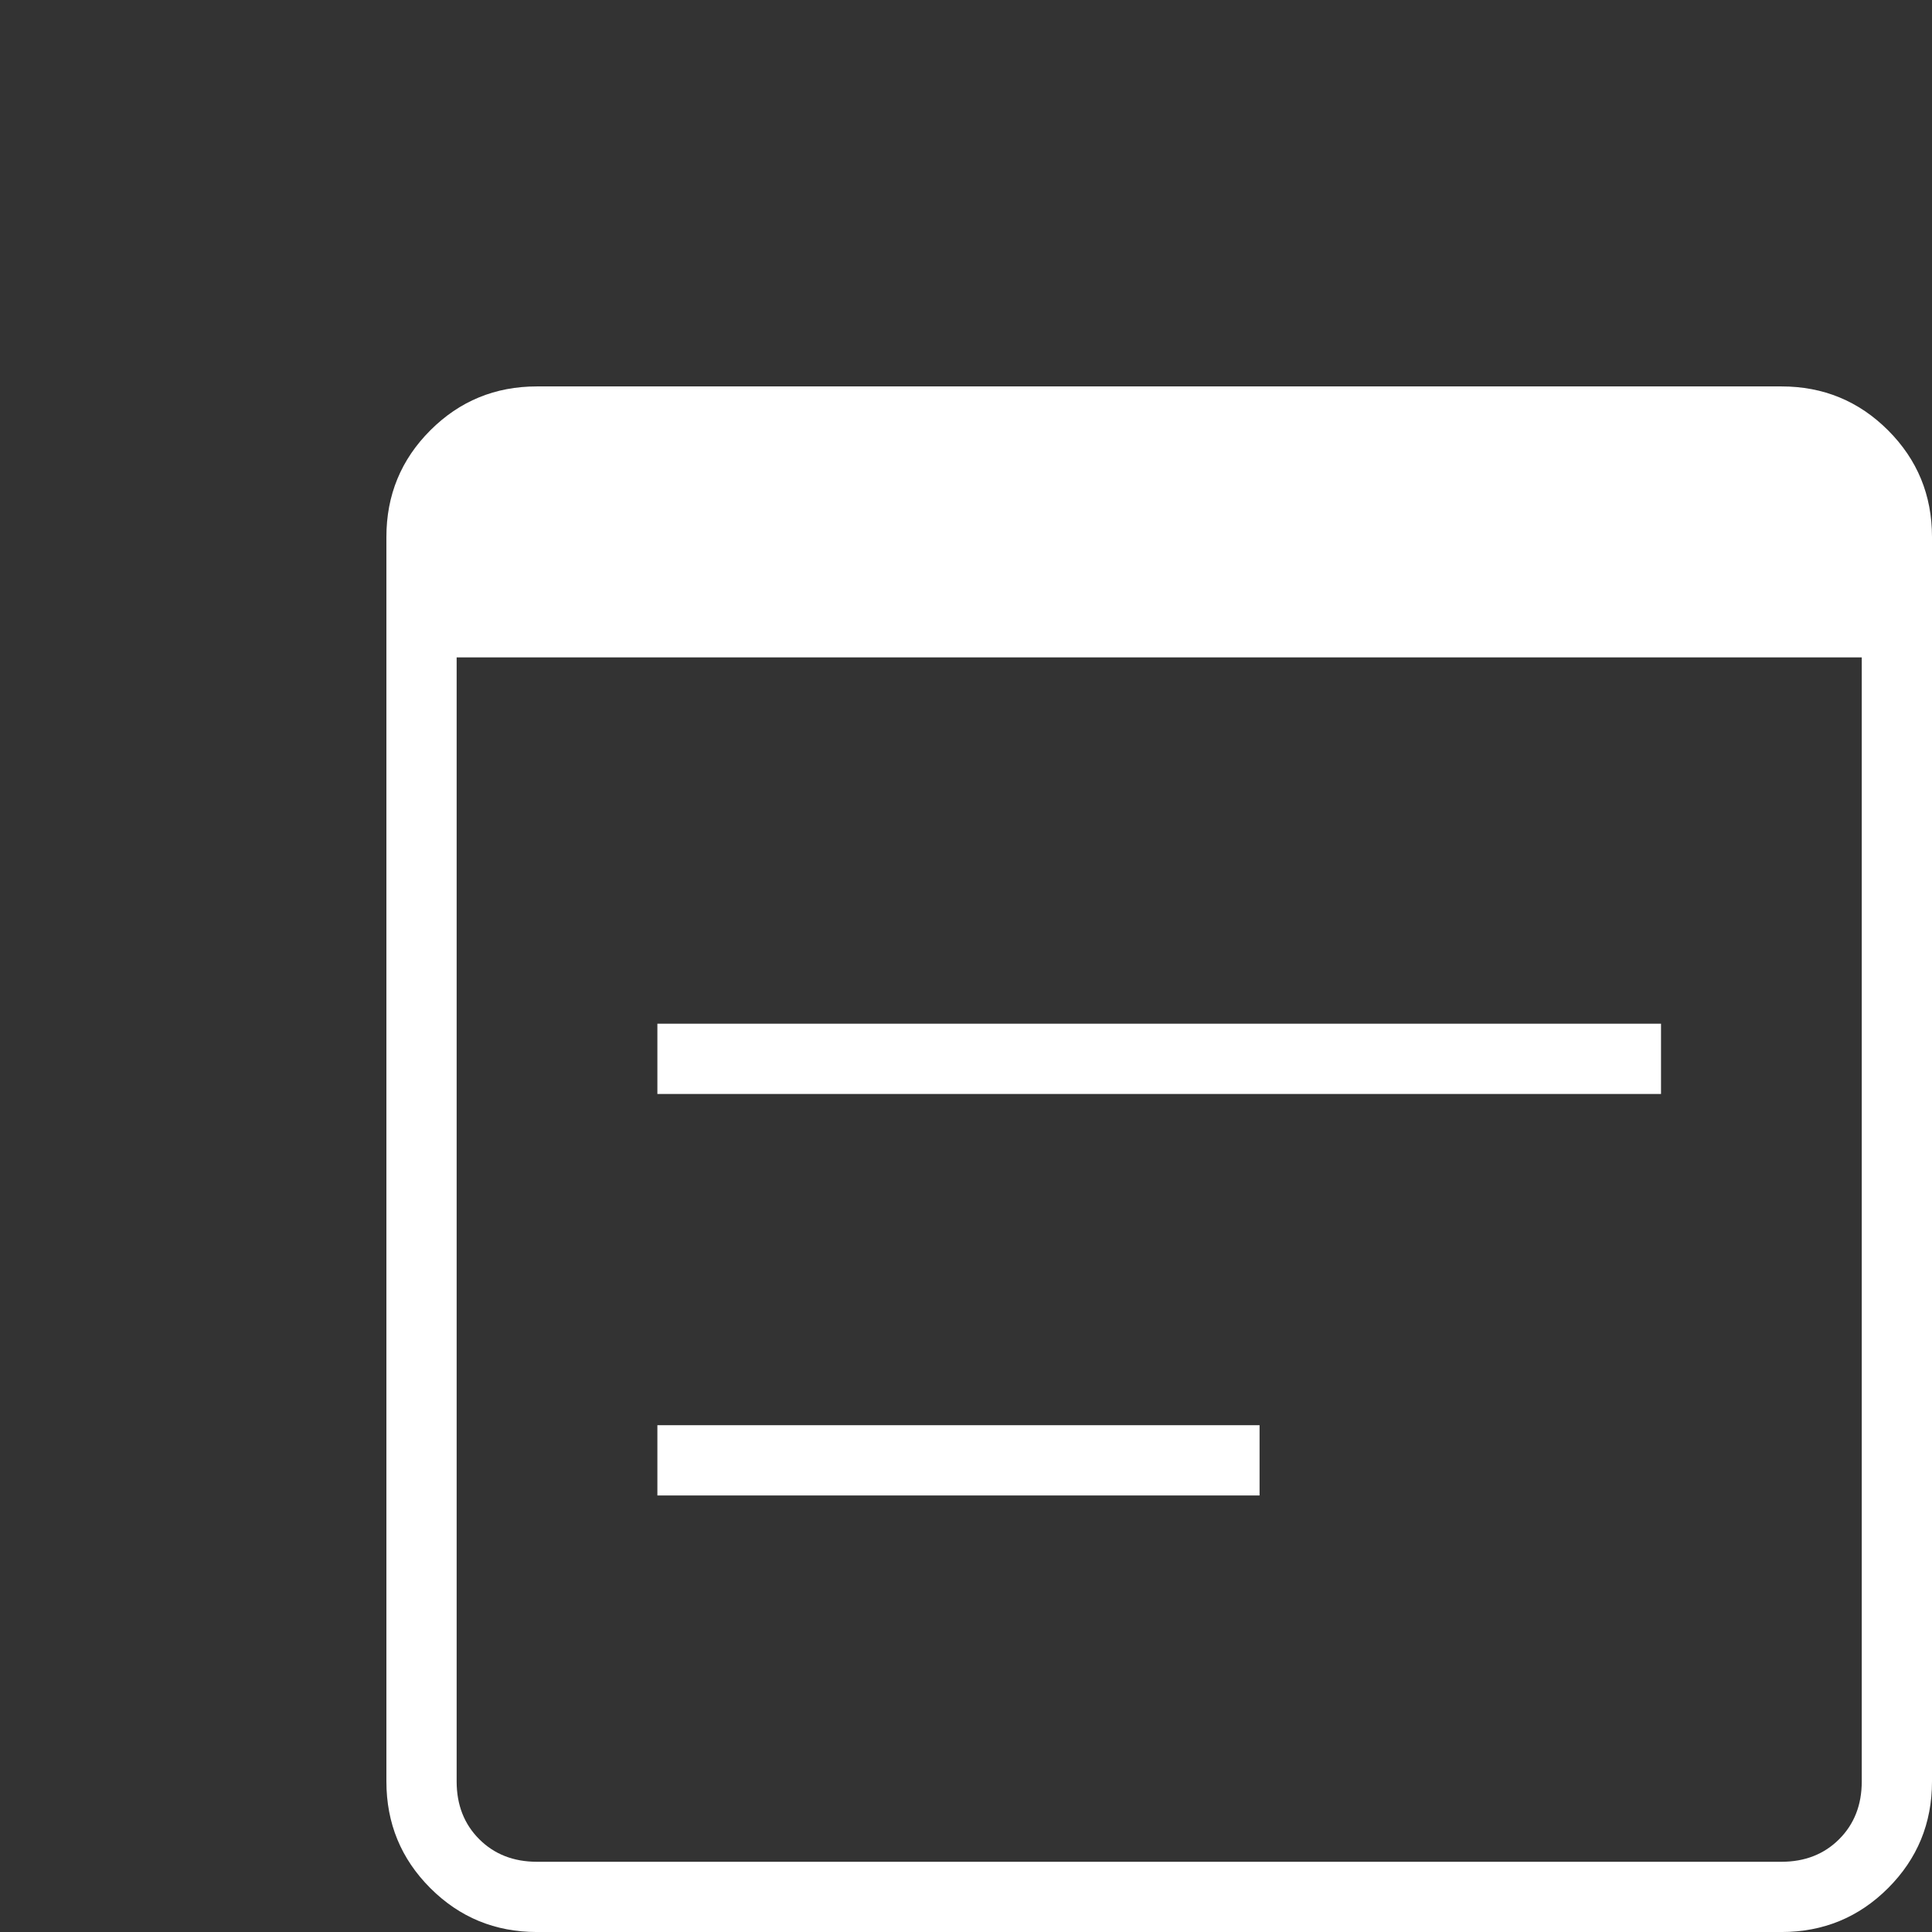 <svg width="100" height="100" viewBox="0 0 100 100" fill="none" xmlns="http://www.w3.org/2000/svg">
<rect x="0" y="0" width="100" height="100" fill="#333333" stroke="none"/>
<path d="M27.792 100.001C25.628 100.001 23.788 99.243 22.273 97.728C20.758 96.213 20 94.373 20 92.209V27.793C20 25.629 20.758 23.789 22.273 22.274C23.788 20.759 25.628 20.001 27.792 20.001H92.208C94.372 20.001 96.212 20.759 97.727 22.274C99.242 23.789 100 25.629 100 27.793V92.209C100 94.373 99.242 96.213 97.727 97.728C96.212 99.243 94.372 100.001 92.208 100.001H27.792ZM27.792 96.365H92.208C93.42 96.365 94.416 95.975 95.195 95.196C95.974 94.417 96.364 93.421 96.364 92.209V34.027H23.636V92.209C23.636 93.421 24.026 94.417 24.805 95.196C25.584 95.975 26.58 96.365 27.792 96.365ZM34.026 56.624V52.988H85.974V56.624H34.026ZM34.026 77.404V73.767H65.195V77.404H34.026Z" fill="white"/>
</svg>
